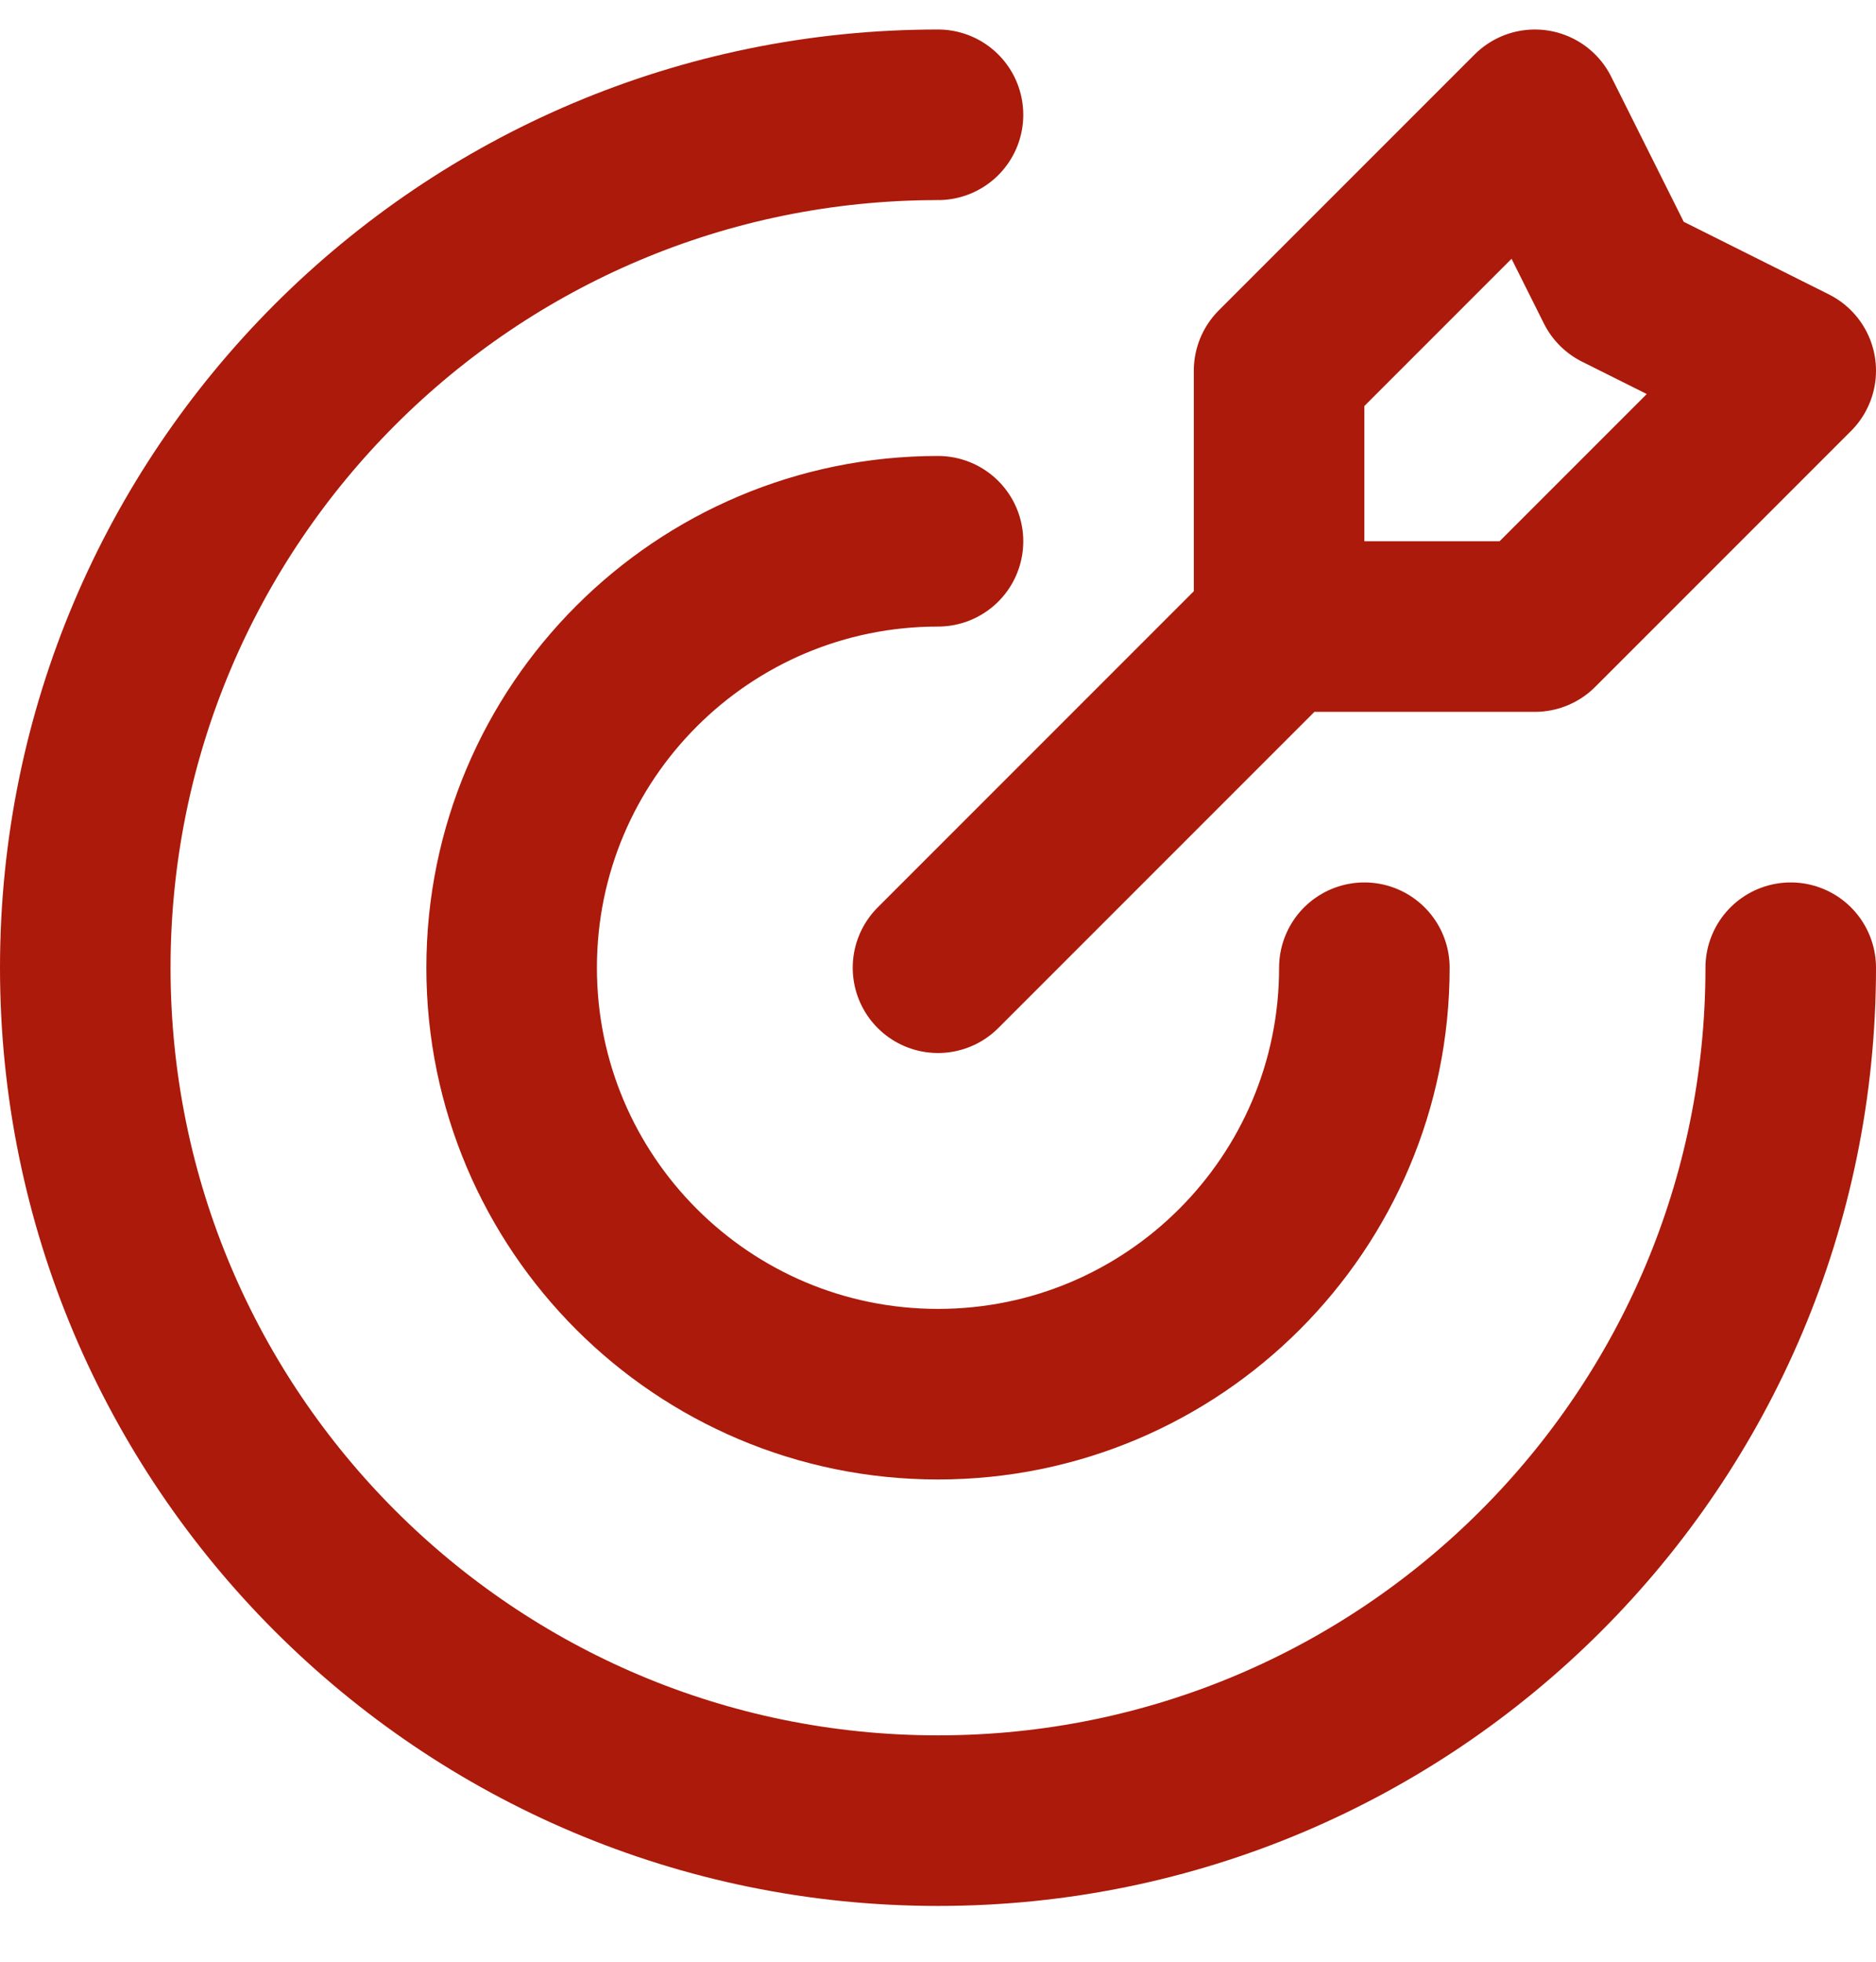 <svg width="22" height="23" viewBox="0 0 22 23" fill="none" xmlns="http://www.w3.org/2000/svg">
<path d="M15 7.346V4.346L18 1.346L19 3.346L21 4.346L18 7.346H15ZM15 7.346L11 11.346M21 11.346C21 16.869 16.523 21.346 11 21.346C5.477 21.346 1 16.869 1 11.346C1 5.823 5.477 1.346 11 1.346M16 11.346C16 14.107 13.761 16.346 11 16.346C8.239 16.346 6 14.107 6 11.346C6 8.584 8.239 6.346 11 6.346" stroke="#AB1A0A" stroke-width="2" stroke-linecap="round" stroke-linejoin="round"/>
</svg>
